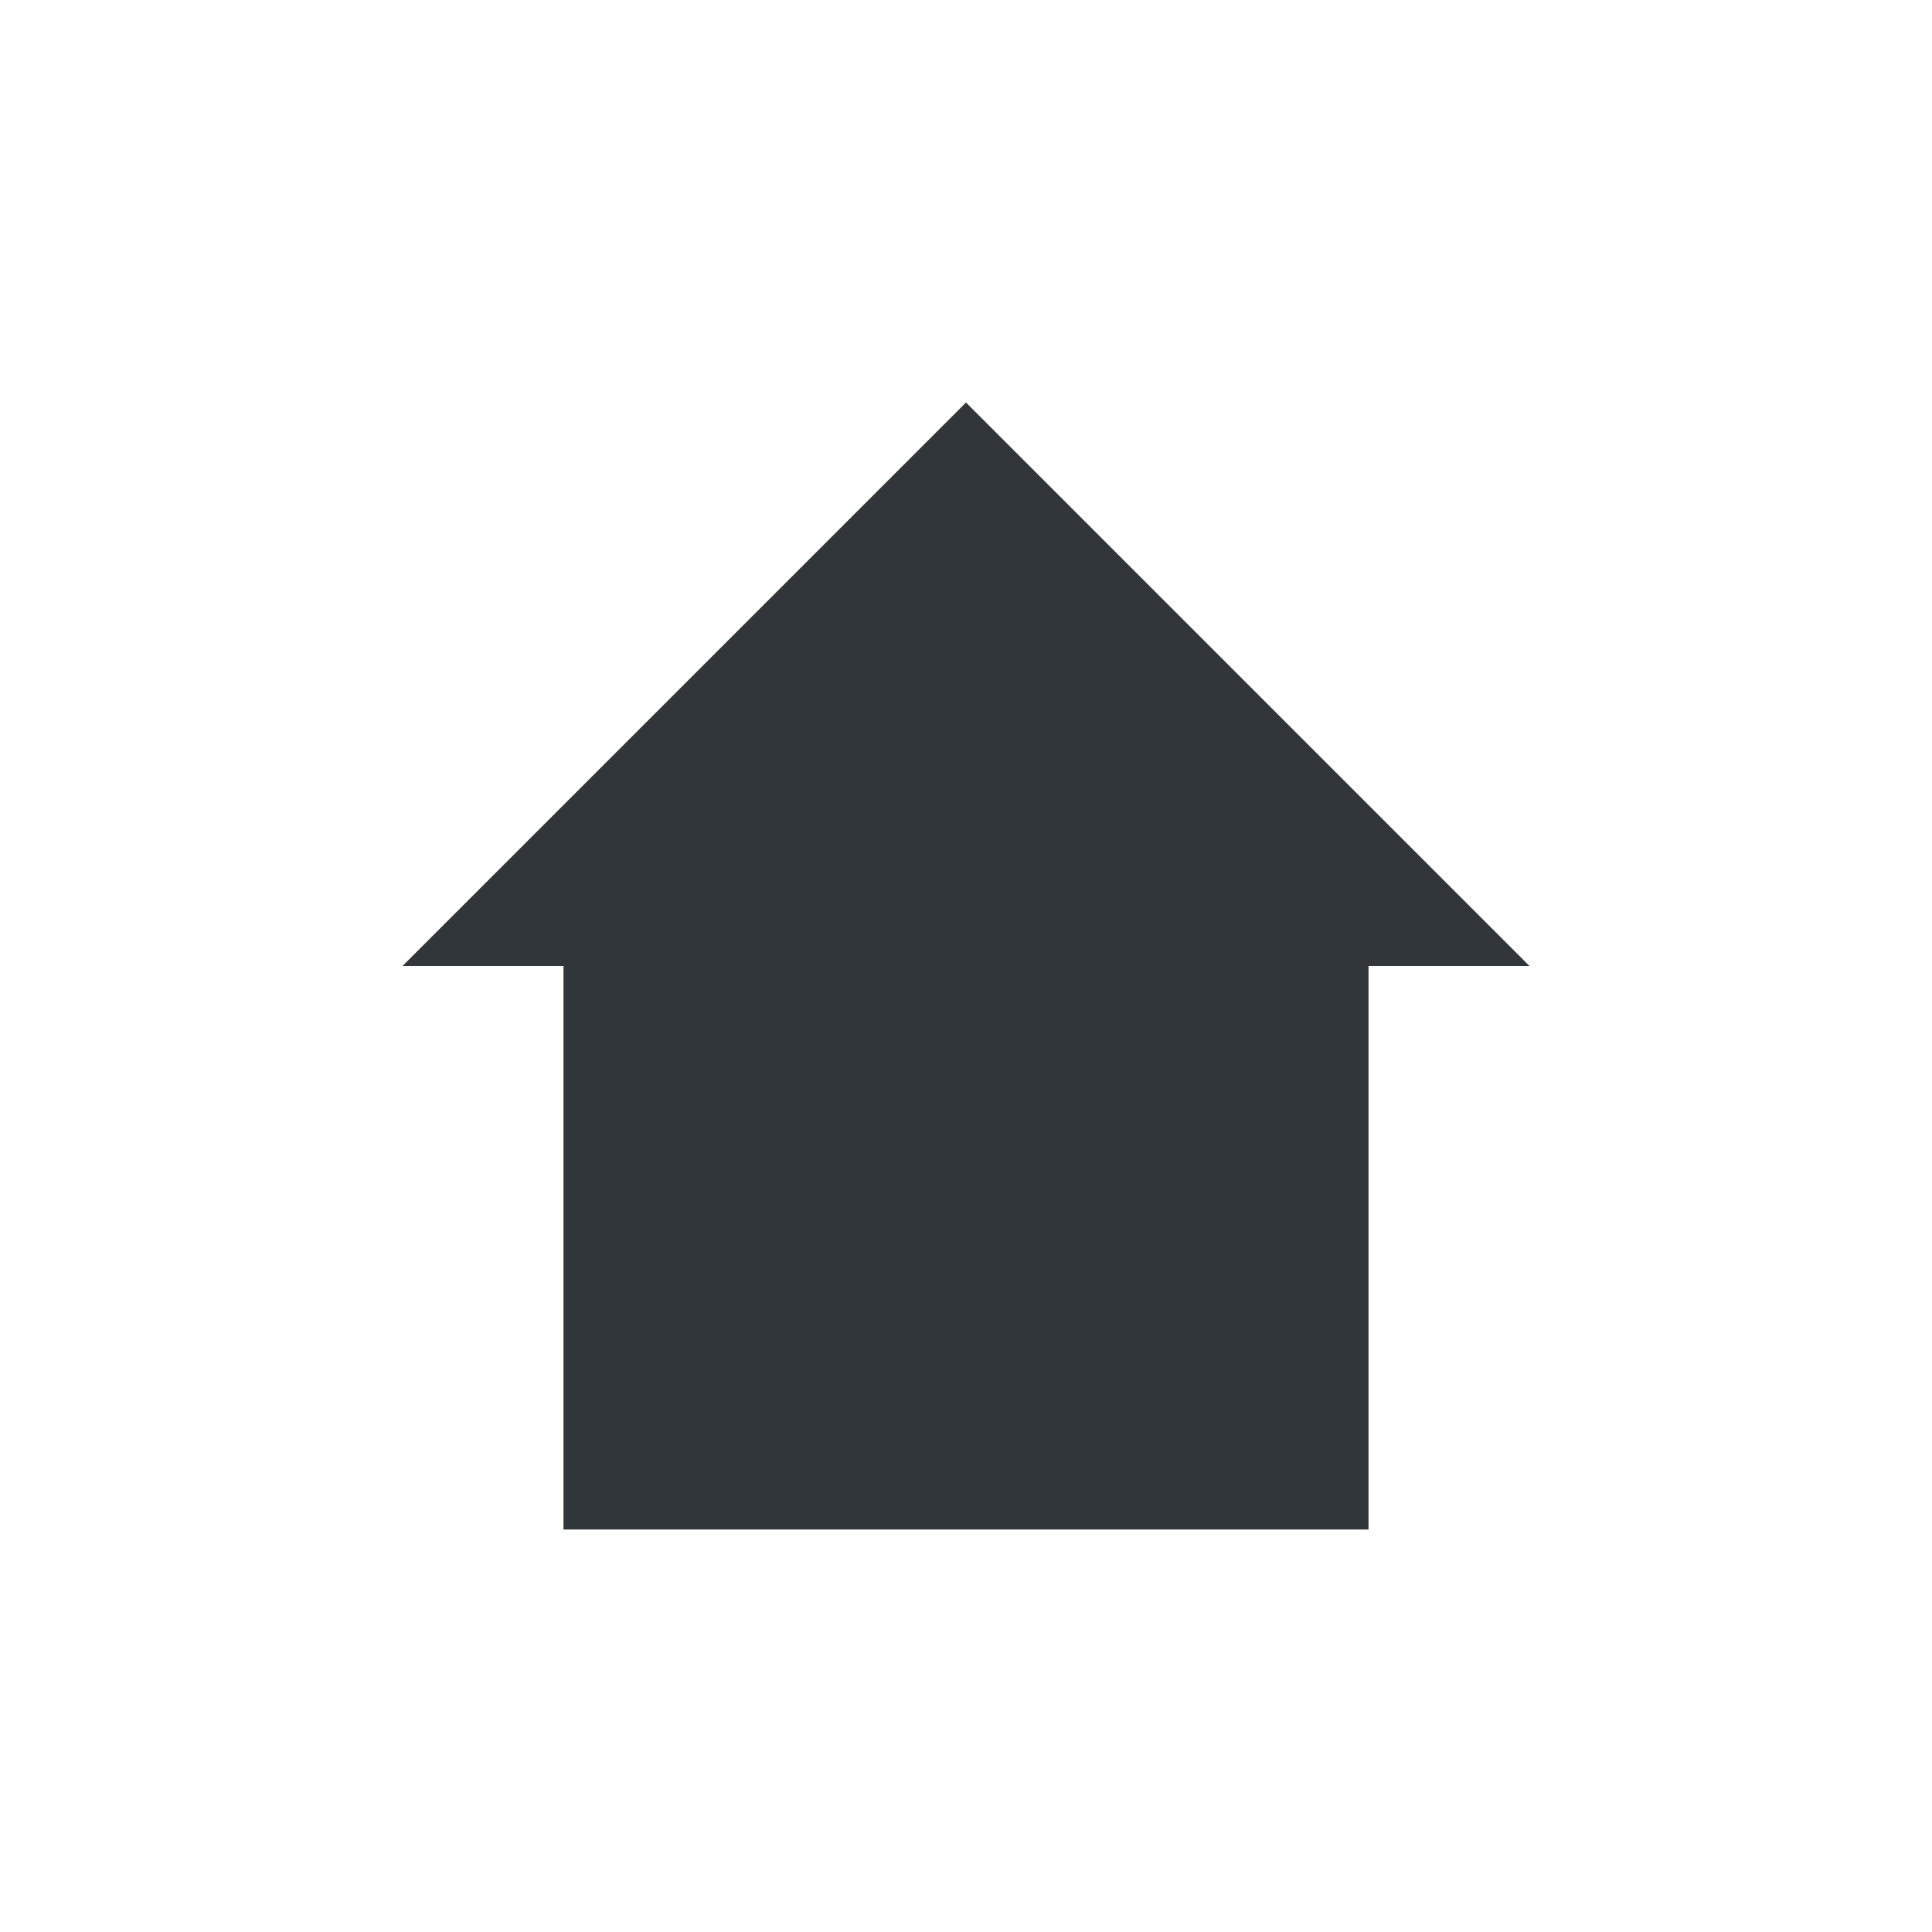 <svg xmlns="http://www.w3.org/2000/svg" width="12pt" height="12pt" version="1.1" viewBox="0 0 12 12">
 <g>
  <path style="fill:rgb(19.216%,21.176%,23.137%)" d="M 6 2.5 L 2.5 6 L 3.5 6 L 3.5 9.5 L 8.5 9.5 L 8.5 6 L 9.5 6 Z M 6 2.5"/>
 </g>
</svg>
